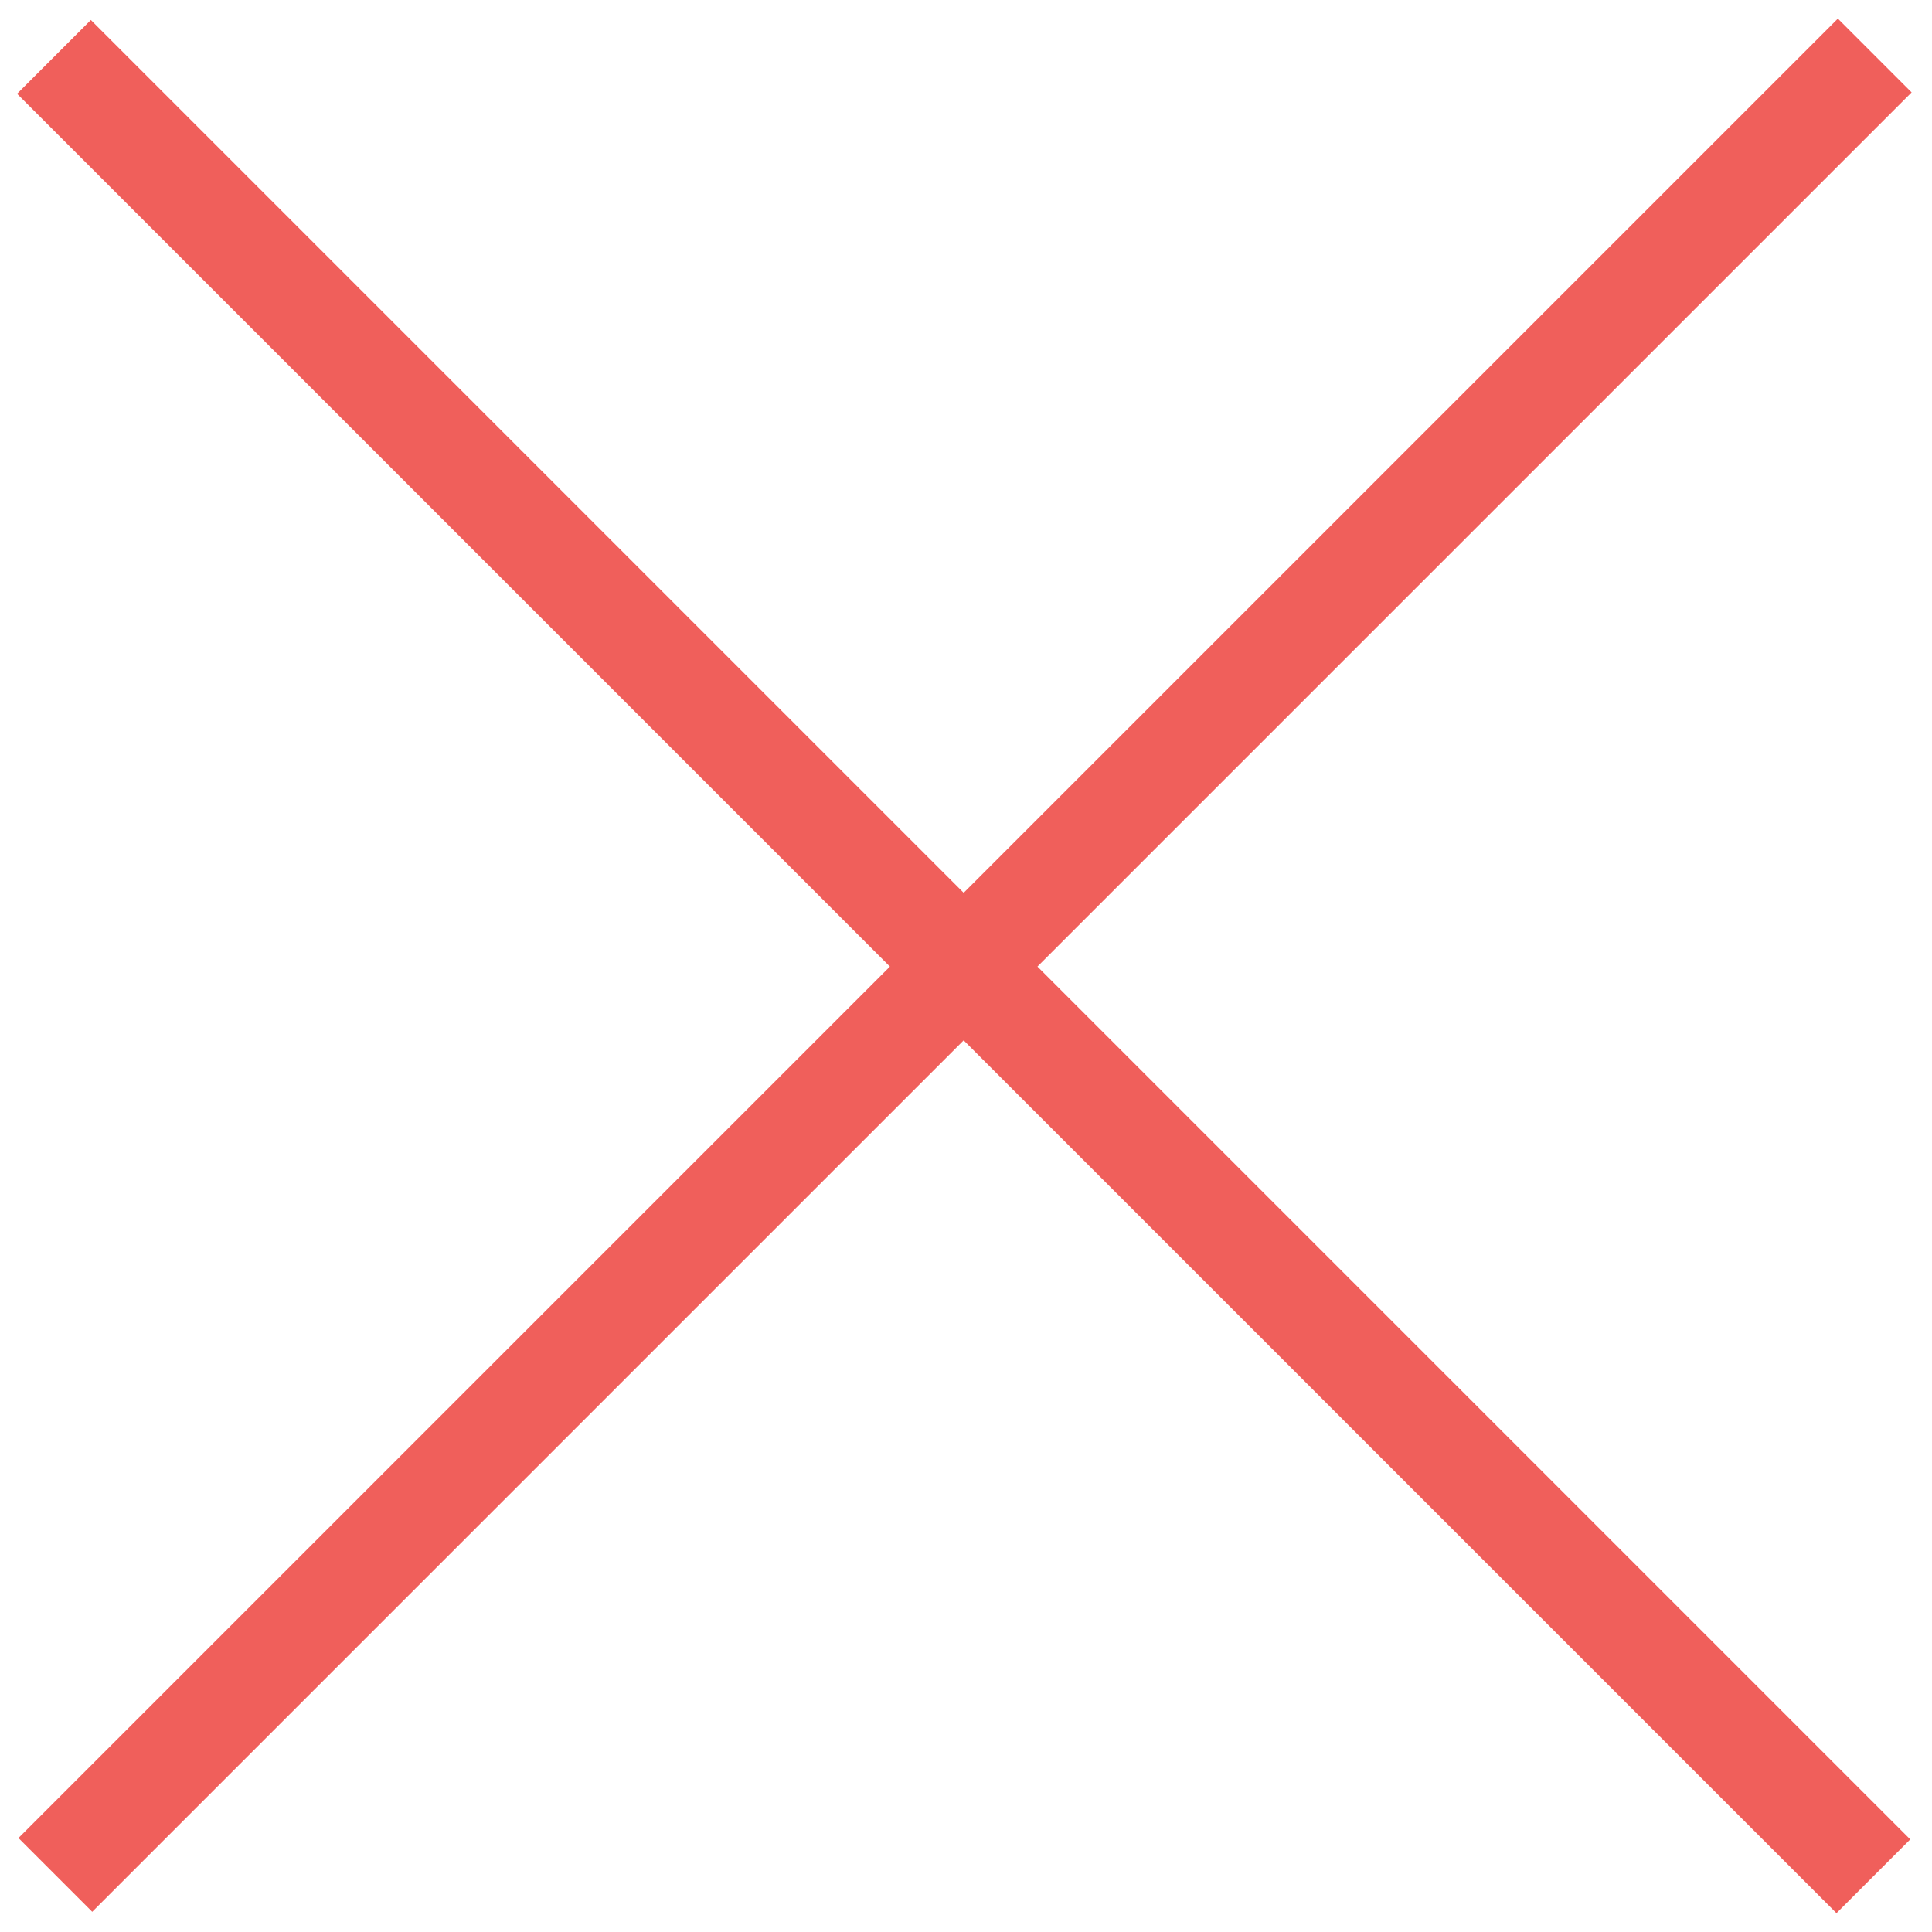 <svg height="100px" width="100px" fill="#f05f5b" xmlns="http://www.w3.org/2000/svg" xmlns:xlink="http://www.w3.org/1999/xlink" version="1.1" x="0px" y="0px" viewBox="0 0 100 100" style="enable-background:new 0 0 100 100;" xml:space="preserve"><g><rect x="47.2" y="-16.6" transform="matrix(0.707 -0.707 0.707 0.707 -20.75 49.959)" width="5.4" height="133.2"></rect><rect x="-16.6" y="47.3" transform="matrix(0.707 -0.707 0.707 0.707 -20.75 49.959)" width="133.2" height="5.4"></rect></g></svg>
